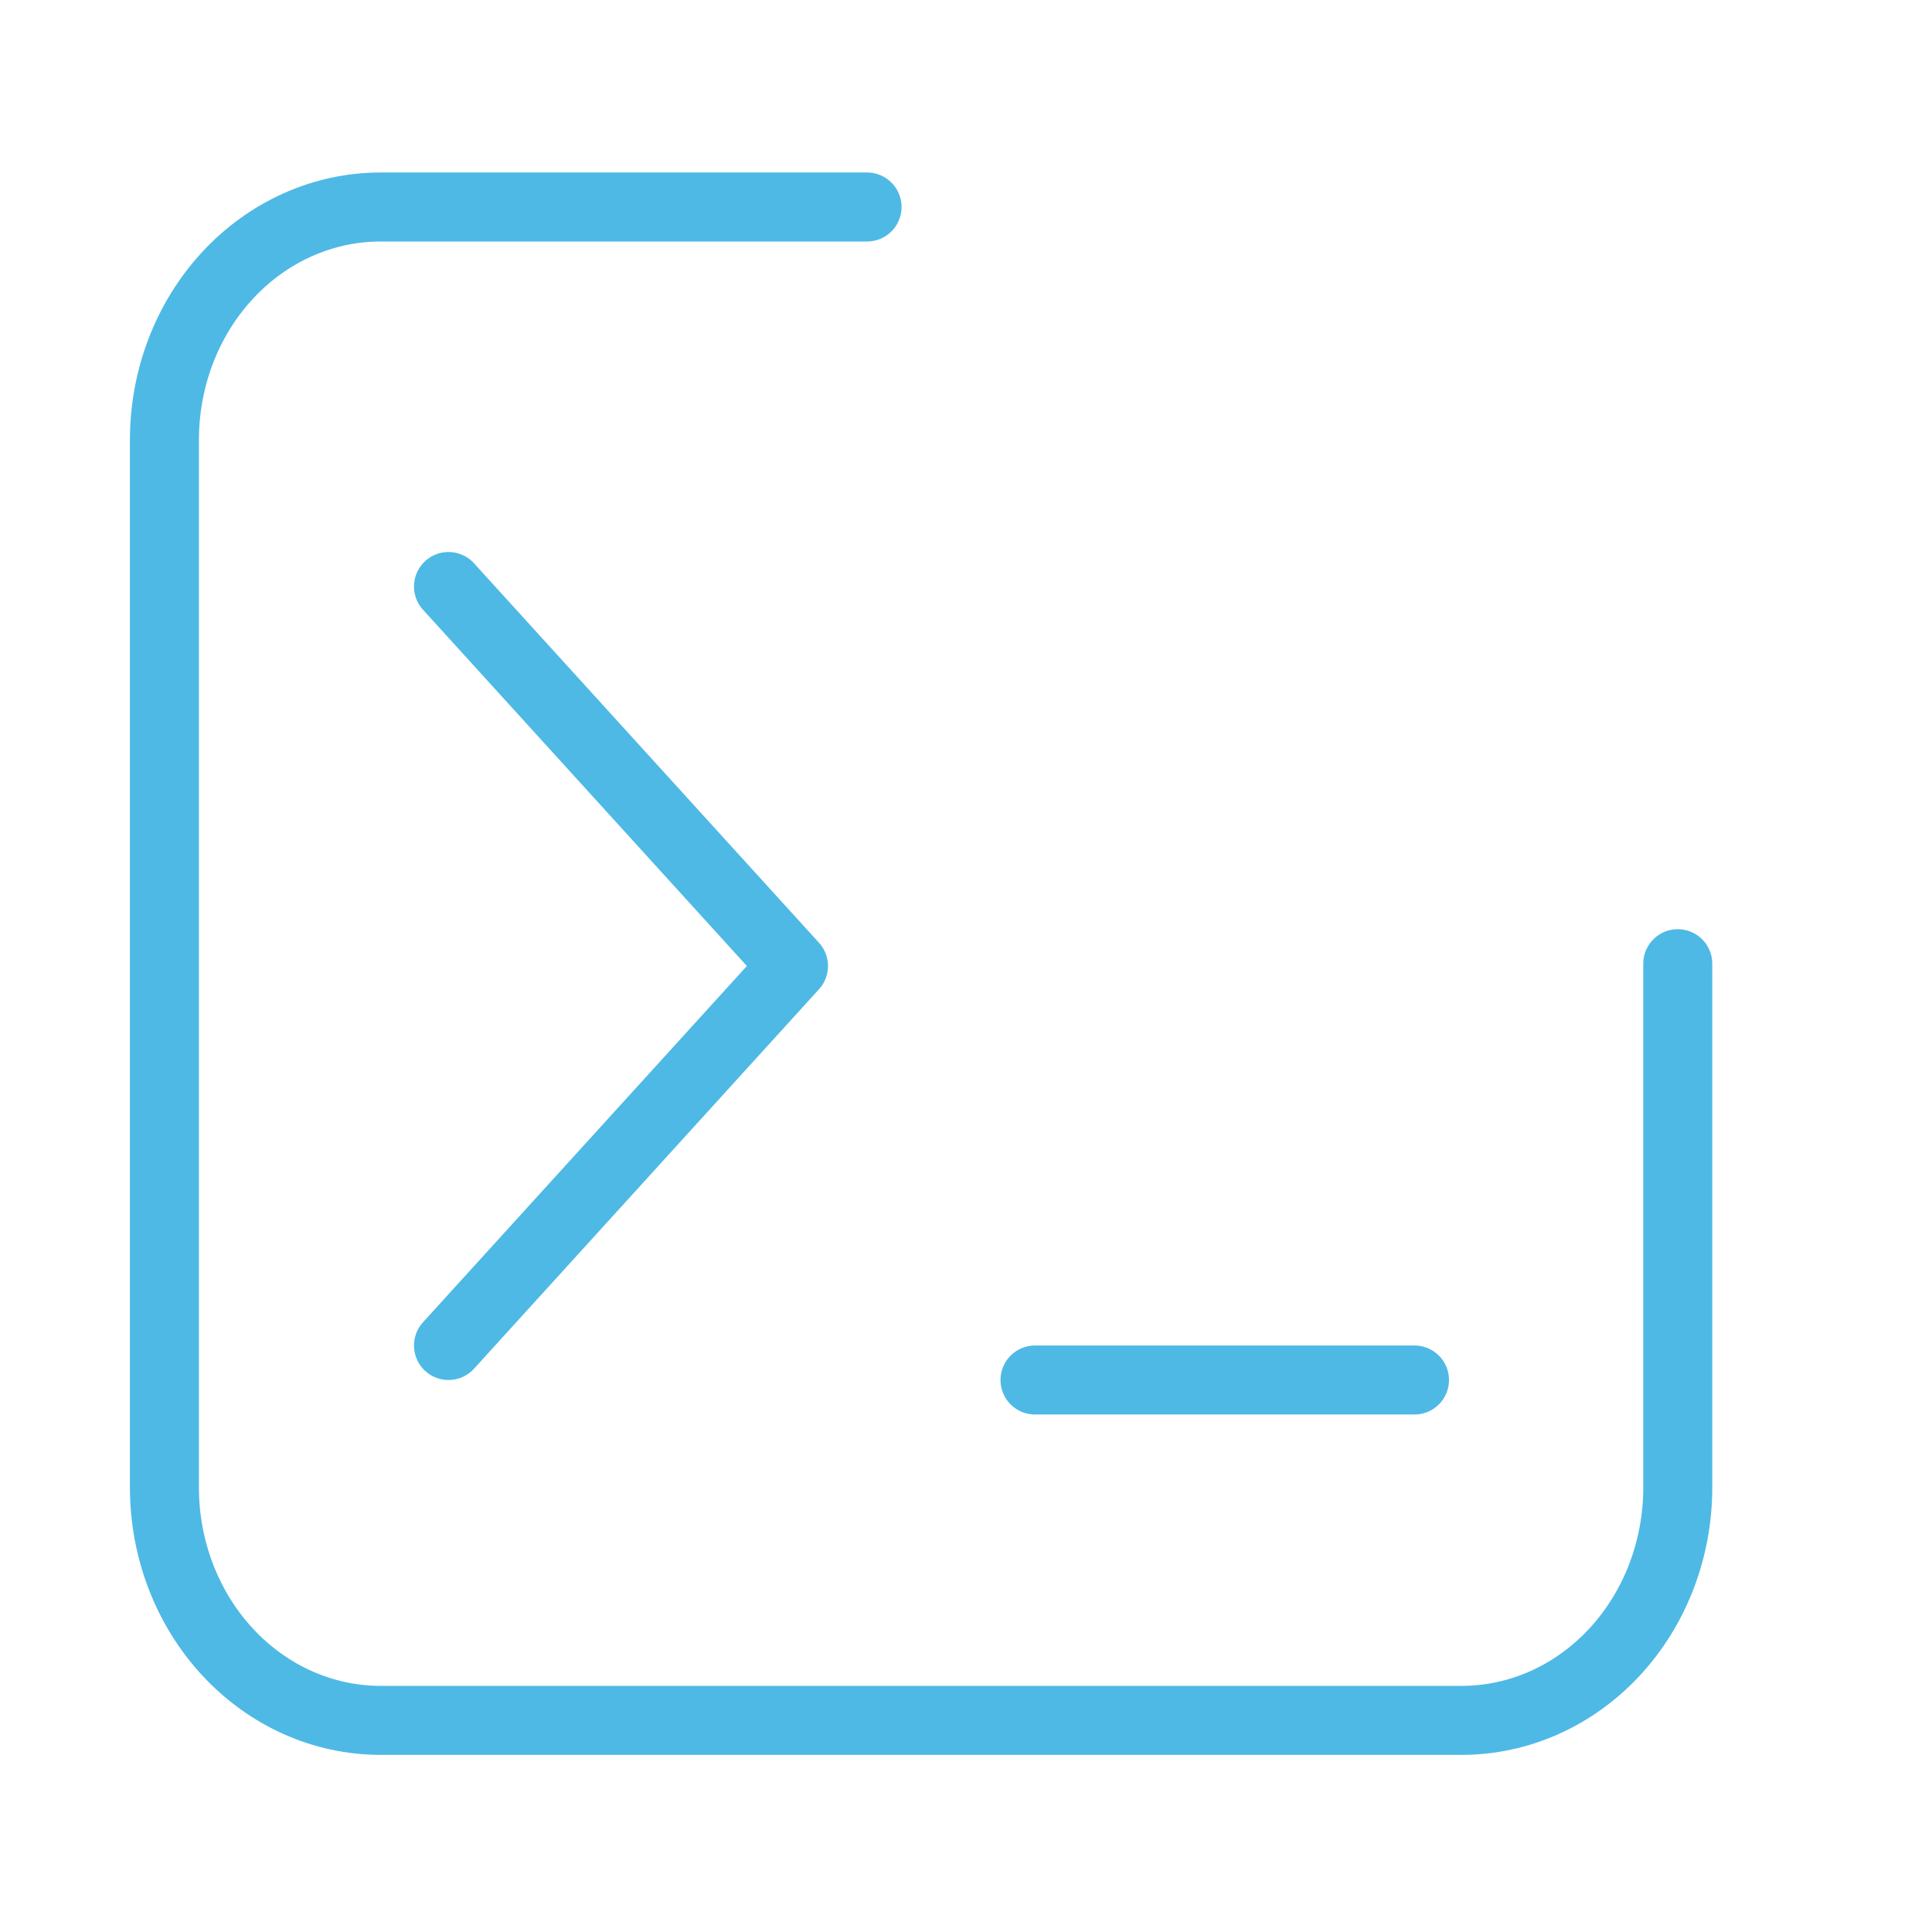 <svg width="56" height="56" viewBox="0 0 56 56" fill="none" xmlns="http://www.w3.org/2000/svg">
<path d="M25.132 6H11.032C9.37 6 7.776 6.711 6.601 7.977C5.426 9.242 4.766 10.959 4.766 12.749V43.117C4.766 44.907 5.426 46.623 6.601 47.889C7.776 49.155 9.37 49.866 11.032 49.866H42.365C44.027 49.866 45.621 49.155 46.796 47.889C47.971 46.623 48.631 44.907 48.631 43.117V27.933" stroke="#4EB9E5" stroke-width="2" stroke-linecap="round" stroke-linejoin="round"/>
<path d="M13 17L23 28L13 39" stroke="#4EB9E5" stroke-width="2" stroke-linecap="round" stroke-linejoin="round"/>
<line x1="30" y1="40" x2="41" y2="40" stroke="#4EB9E5" stroke-width="2" stroke-linecap="round" stroke-linejoin="round"/>
</svg>

